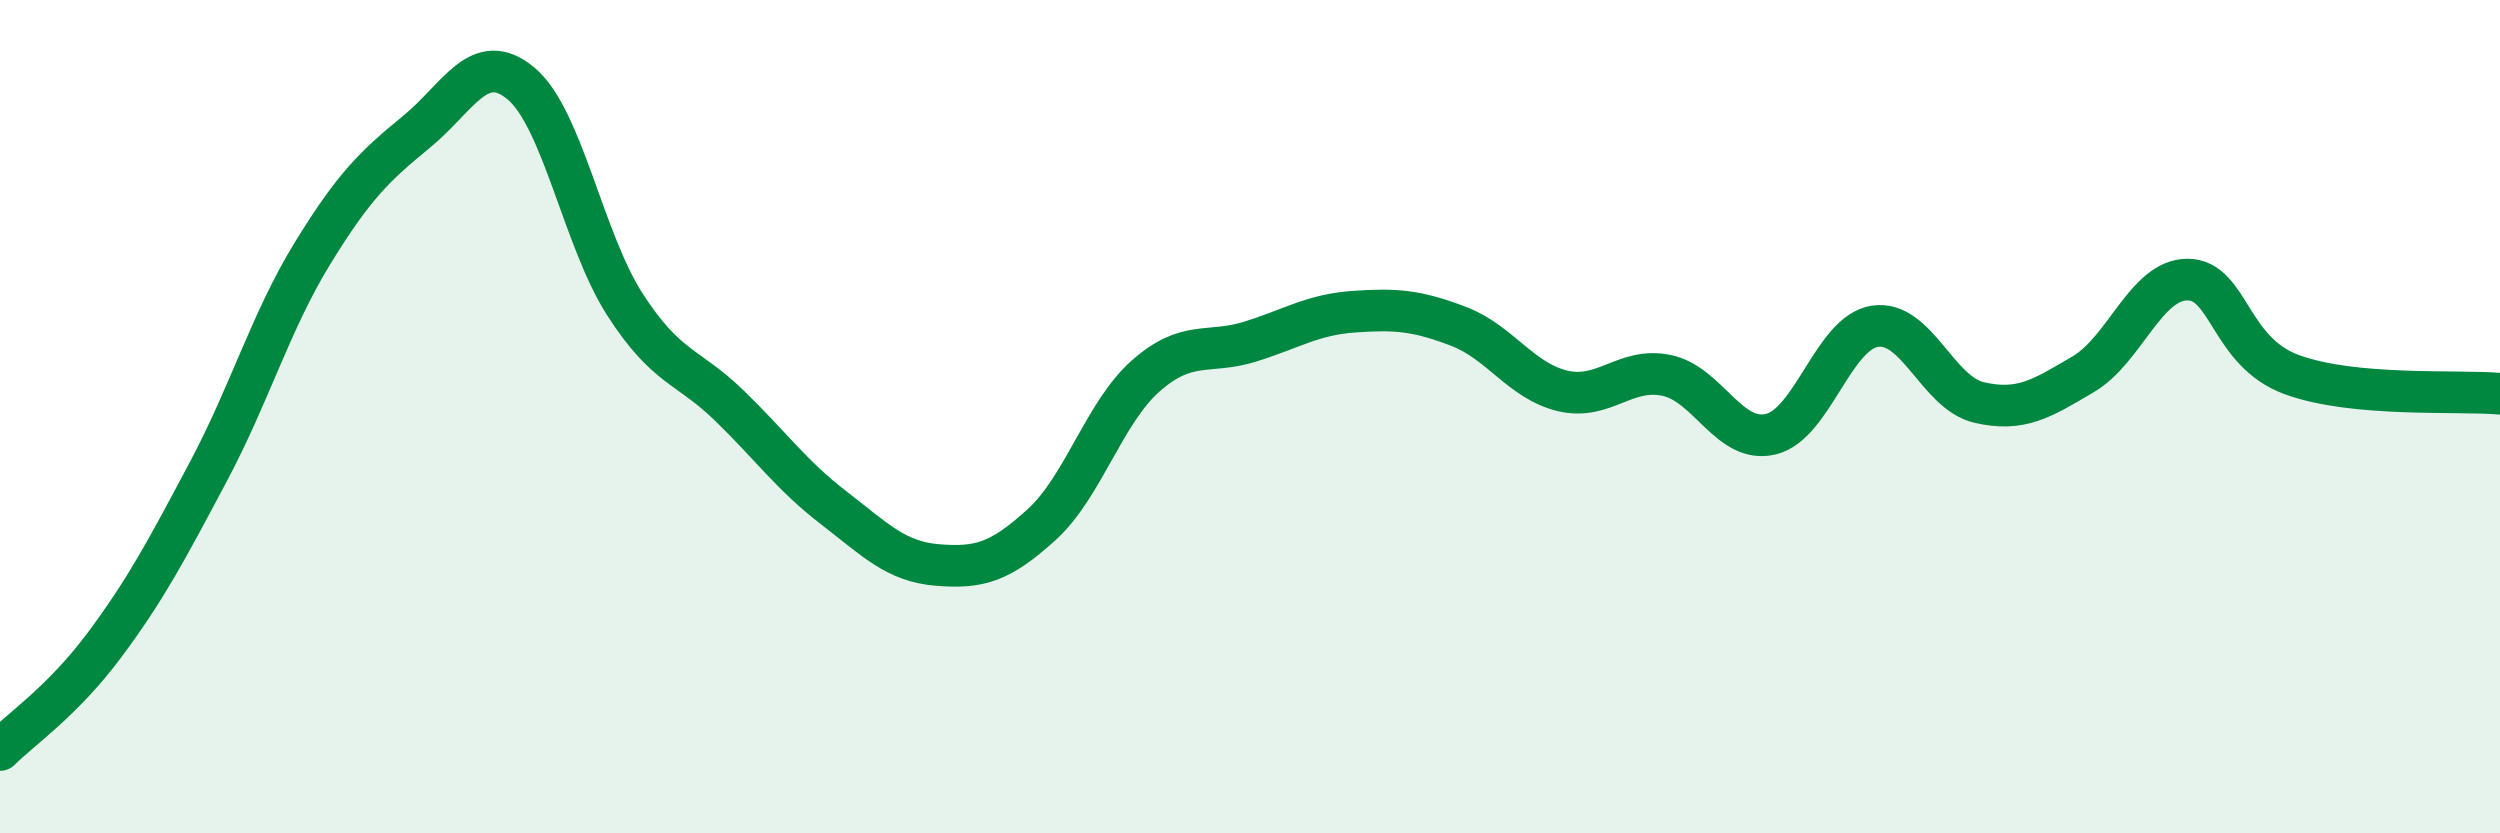 
    <svg width="60" height="20" viewBox="0 0 60 20" xmlns="http://www.w3.org/2000/svg">
      <path
        d="M 0,18 C 0.5,17.5 1.5,16.83 2.5,15.49 C 3.5,14.15 4,13.2 5,11.32 C 6,9.44 6.5,7.71 7.5,6.08 C 8.5,4.45 9,3.98 10,3.16 C 11,2.34 11.5,1.17 12.5,2 C 13.5,2.83 14,5.76 15,7.31 C 16,8.86 16.5,8.76 17.5,9.73 C 18.5,10.7 19,11.41 20,12.18 C 21,12.95 21.5,13.48 22.5,13.56 C 23.5,13.64 24,13.5 25,12.59 C 26,11.68 26.5,9.9 27.5,9.02 C 28.5,8.14 29,8.51 30,8.2 C 31,7.89 31.5,7.55 32.5,7.48 C 33.5,7.41 34,7.45 35,7.83 C 36,8.21 36.5,9.14 37.5,9.38 C 38.5,9.62 39,8.8 40,9.01 C 41,9.22 41.5,10.66 42.5,10.42 C 43.5,10.18 44,7.98 45,7.83 C 46,7.68 46.5,9.43 47.5,9.66 C 48.5,9.89 49,9.57 50,8.98 C 51,8.39 51.5,6.71 52.5,6.71 C 53.5,6.71 53.5,8.44 55,8.99 C 56.5,9.54 59,9.36 60,9.45L60 20L0 20Z"
        fill="#008740"
        opacity="0.1"
        stroke-linecap="round"
        stroke-linejoin="round"
      />
      <path
        d="M 0,18 C 0.5,17.5 1.5,16.83 2.5,15.49 C 3.5,14.15 4,13.2 5,11.32 C 6,9.44 6.5,7.71 7.5,6.08 C 8.5,4.45 9,3.98 10,3.16 C 11,2.34 11.5,1.17 12.5,2 C 13.5,2.83 14,5.76 15,7.31 C 16,8.86 16.5,8.76 17.5,9.73 C 18.5,10.7 19,11.41 20,12.18 C 21,12.95 21.5,13.48 22.5,13.56 C 23.5,13.64 24,13.5 25,12.59 C 26,11.68 26.5,9.9 27.5,9.02 C 28.5,8.14 29,8.51 30,8.2 C 31,7.89 31.5,7.55 32.5,7.48 C 33.5,7.41 34,7.45 35,7.83 C 36,8.21 36.5,9.14 37.5,9.38 C 38.5,9.62 39,8.8 40,9.01 C 41,9.22 41.5,10.66 42.5,10.42 C 43.5,10.18 44,7.98 45,7.83 C 46,7.68 46.5,9.43 47.5,9.66 C 48.5,9.89 49,9.57 50,8.98 C 51,8.39 51.5,6.71 52.5,6.71 C 53.5,6.71 53.5,8.44 55,8.99 C 56.5,9.54 59,9.36 60,9.45"
        stroke="#008740"
        stroke-width="1"
        fill="none"
        stroke-linecap="round"
        stroke-linejoin="round"
      />
    </svg>
  